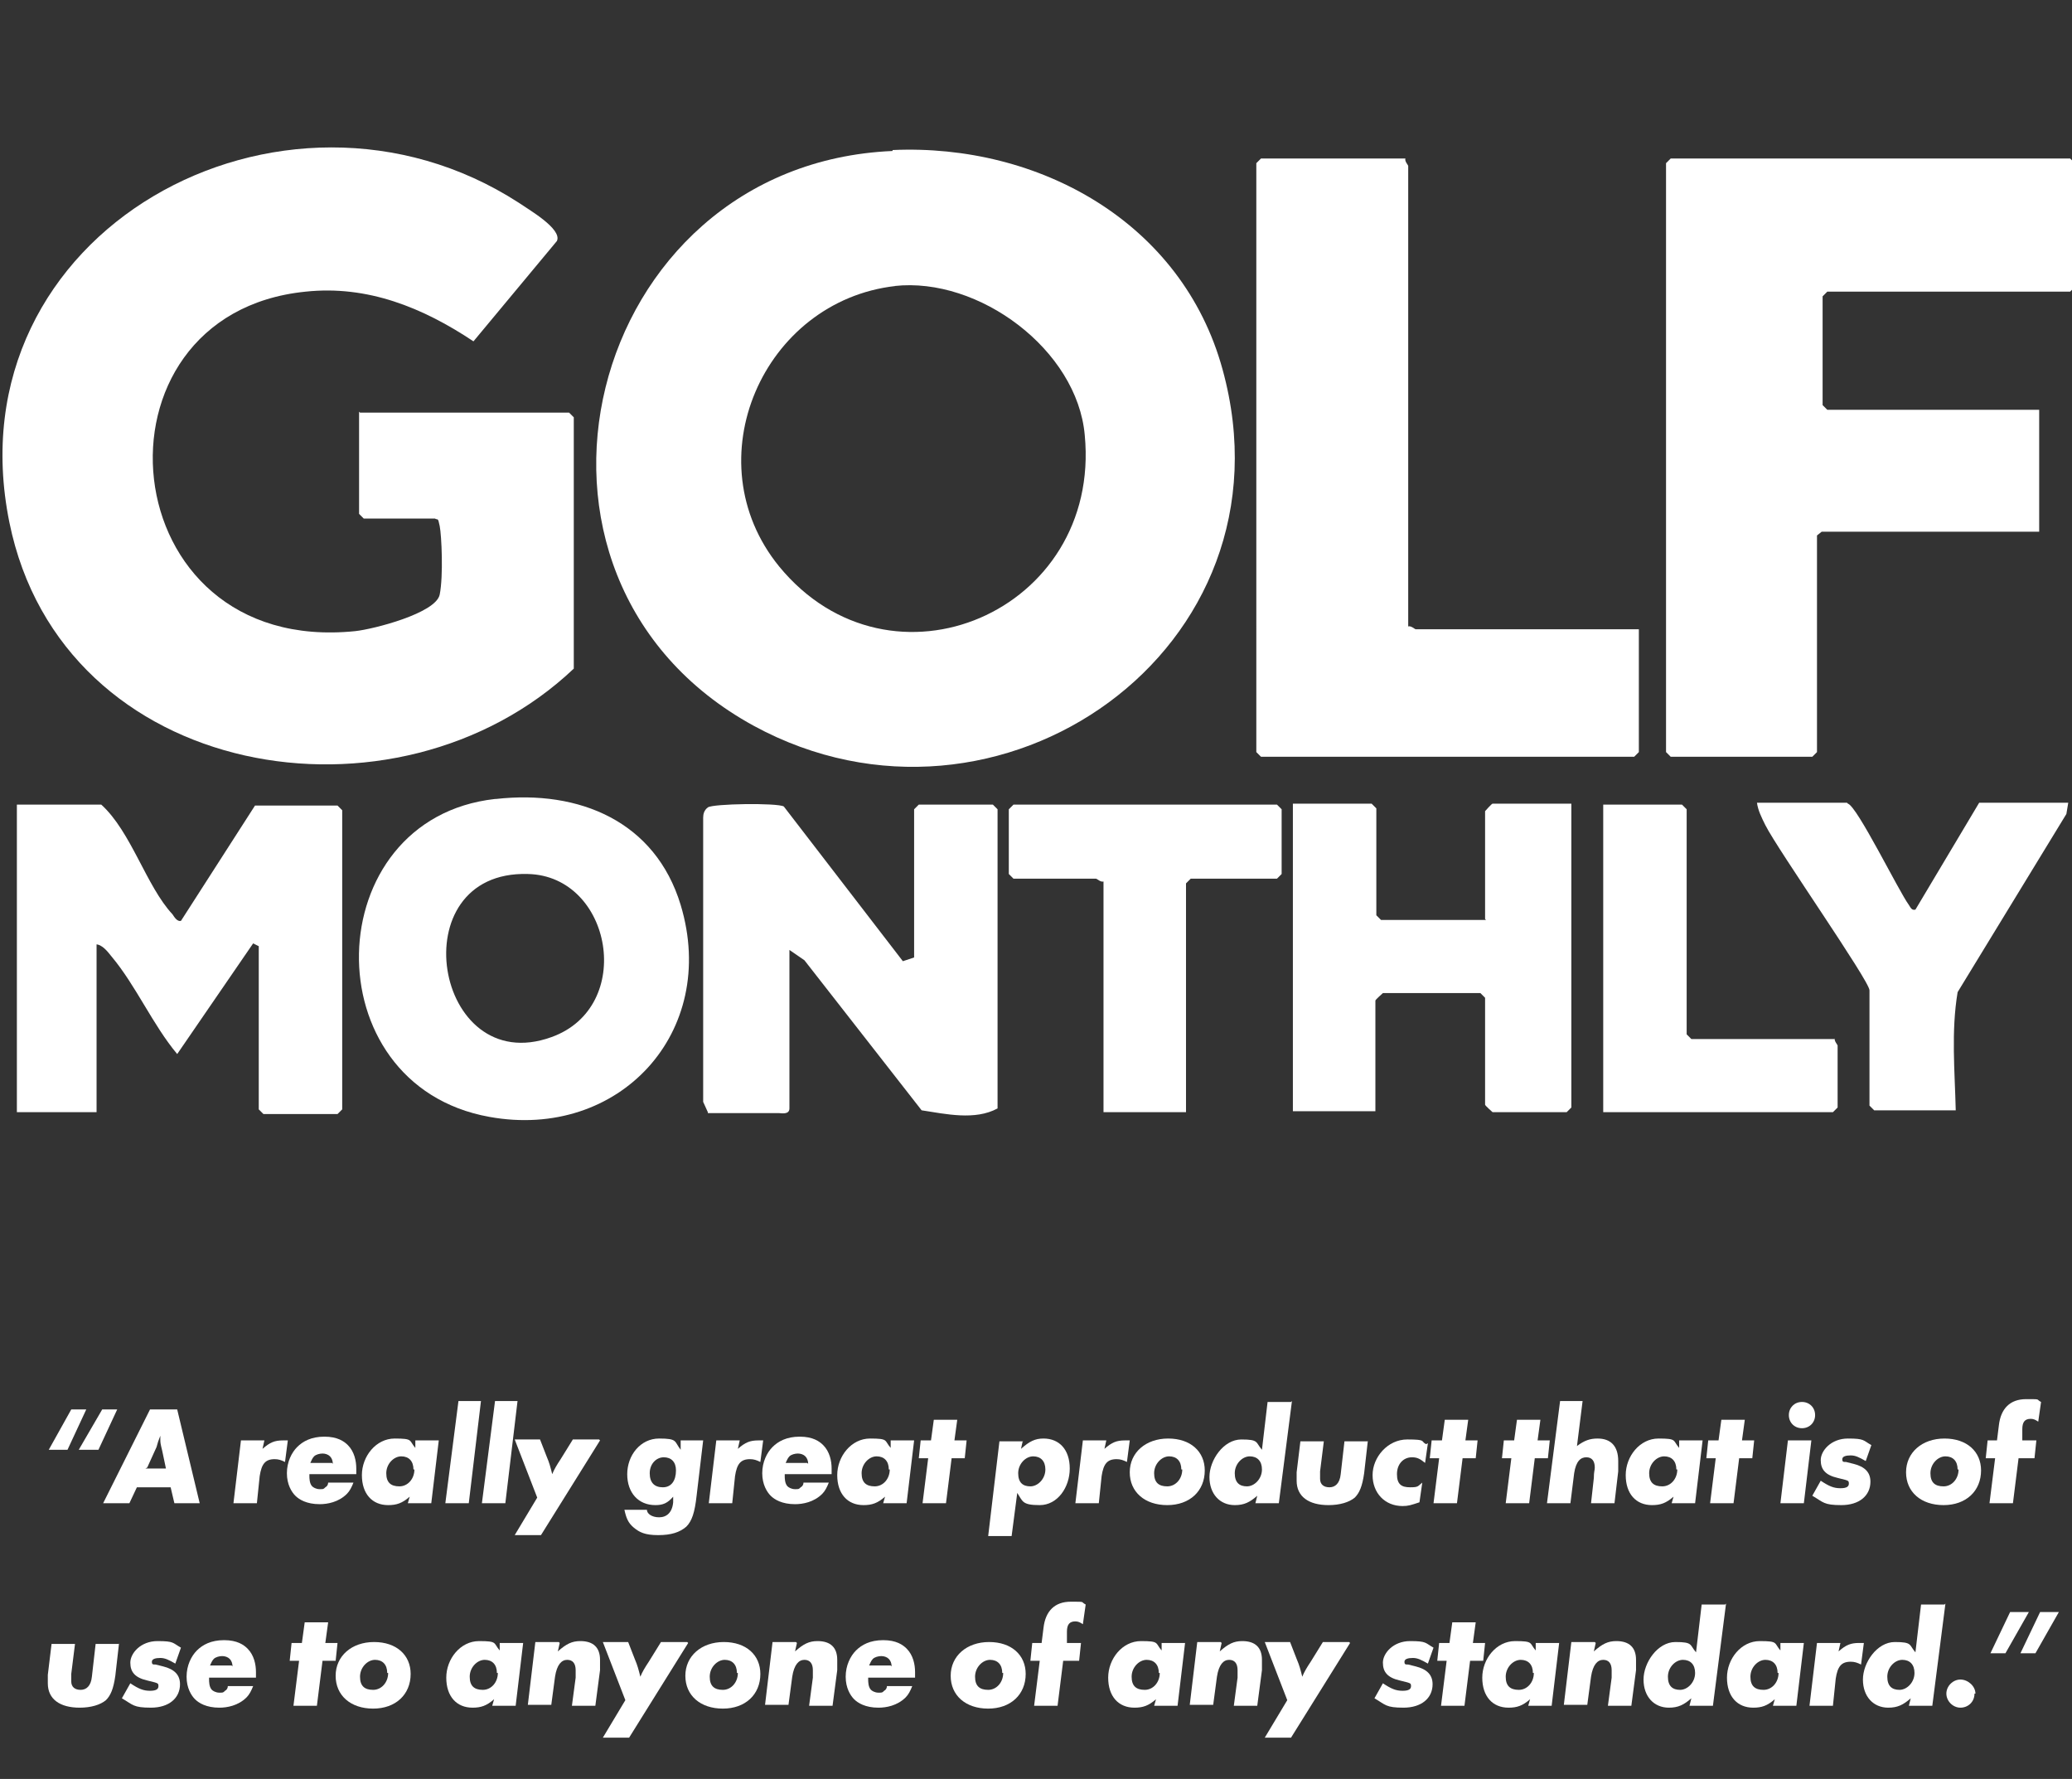 <?xml version="1.0" encoding="UTF-8"?>
<svg id="Layer_2" xmlns="http://www.w3.org/2000/svg" version="1.1" viewBox="0 0 221 189.7">
  <rect x="0" y="0" width="221" height="189.7" fill="#333333" stroke="none"/>
  <!-- Generator: Adobe Illustrator 29.5.1, SVG Export Plug-In . SVG Version: 2.1.0 Build 141)  -->
  <defs>
    <style>
      .st0 {
        fill: #fff;
      }
    </style>
  </defs>
  <g>
    <path class="st0" d="M95.2,16c15.6-.7,30.9,7.7,35.2,23.4,8.2,29.8-23.9,52.2-50,38-29.1-15.9-18-59.9,14.8-61.3ZM95.5,30.5c-14.1,1.6-21.6,18.6-12.4,29.9,11.9,14.5,34.4,4.8,32.6-14-.8-9.1-11.3-16.9-20.3-15.9Z"/>
    <path class="st0" d="M38.4,44h22.3l.5.5v26.8c-18.9,17.9-54.6,12-60.2-15.6C-5.3,24.6,30.2,5.4,55.3,21.6c1,.7,4.7,2.8,4.1,4.1l-8.9,10.7c-5.4-3.6-11.3-6-17.9-5.3-24,2.4-20.9,38.9,5.3,36.2,1.9-.2,8.6-1.9,9-3.9s.2-6.3,0-7.3-.2-.6-.5-.8h-7.6l-.5-.5v-10.9Z"/>
    <polygon class="st0" points="217.5 43.7 217.5 56.7 194.3 56.7 193.8 57.1 193.8 80.2 193.3 80.7 178.2 80.7 177.7 80.2 177.7 17.4 178.2 16.9 220.8 16.9 221.3 17.4 221.3 30.6 220.8 31.1 194.9 31.1 194.4 31.6 194.4 43.2 194.9 43.7 217.5 43.7"/>
    <path class="st0" d="M149.9,16.9c-.1.3.3.7.3.8v49.1c.3-.1.7.3.8.3h23.8v13.1l-.5.5h-39.8l-.5-.5V17.4l.5-.5h15.3Z"/>
    <path class="st0" d="M10.3,100.6v18H1.8v-32.8h9c3.2,2.9,4.8,8.7,7.6,11.7.2.3.5.8.9.7l7.9-12.3h8.8l.5.5v31.9l-.5.5h-7.9l-.5-.5v-17.4l-.6-.3-8.1,11.8c-2.6-3.1-4.4-7.3-7-10.4-.4-.5-1-1.3-1.7-1.3Z"/>
    <path class="st0" d="M75.5,118.6l-.5-1.1v-30.3c0-.4.1-.8.5-1.1.5-.4,7.4-.5,8.1-.1l12.7,16.5,1.2-.4v-15.8l.5-.5h7.9l.5.5v31.9c-2.4,1.3-5.5.6-8.1.2l-12.5-16-1.6-1.1v16.9c0,.7-.9.5-1.1.5h-7.6Z"/>
    <path class="st0" d="M52.9,85.2c8.9-1,17,2.4,19.7,11.3,4.1,13.6-6.6,25.1-20.4,22.6-19-3.4-18.3-31.8.6-33.9ZM56.3,93.2c-13.7-.4-10,21.9,2.5,17.4,9-3.2,6.5-17.2-2.5-17.4Z"/>
    <path class="st0" d="M158.4,98v-11.5c0,0,.7-.8.8-.8h8.4v32.4l-.5.5h-7.9c0,0-.8-.7-.8-.8v-11.4l-.5-.5h-10.4c0,0-.8.7-.8.8v11.8h-8.8v-32.8h8.4l.5.5v11.4l.5.5h11.2Z"/>
    <path class="st0" d="M197.1,85.7c1,.3,5.4,9.3,6.5,10.8.2.3.3.6.7.5l6.8-11.4h9.5l-.2,1.2-11.6,19c-.7,4.2-.3,8.4-.2,12.6h-8.7l-.5-.5v-12.3c0-1-9.8-15-11.1-17.6-.4-.8-.8-1.6-.9-2.4h9.6Z"/>
    <path class="st0" d="M126.5,118.6h-8.8v-24.6c-.3.1-.7-.3-.8-.3h-8.8l-.5-.5v-6.9l.5-.5h28.1l.5.5v6.9l-.5.5h-9.2l-.5.5v24.5Z"/>
    <path class="st0" d="M195.7,110.7c-.1.3.3.7.3.8v6.6l-.5.5h-24.5v-32.8h8.4l.5.5v24l.5.5h15.3Z"/>
  </g>
  <g>
    <path class="st0" d="M5.2,154.6l2.4-4.3h1.6l-2,4.3h-2.1ZM8.4,154.6l2.5-4.3h1.6l-2,4.3h-2.1Z"/>
    <path class="st0" d="M14.6,158.6l-.8,1.7h-2.8l5-10h2.9l2.4,10h-2.7l-.4-1.7h-3.6ZM15.5,156.6h2.2l-.4-1.9c-.2-.8-.2-.9-.2-1.2,0,0,0-.2,0-.4-.2.5-.3.8-.4,1.2l-1,2.2Z"/>
    <path class="st0" d="M28.2,153.6l-.2.9c.8-.7,1.3-.9,2.2-.9s.3,0,.5,0l-.3,2.3c-.4-.2-.7-.3-1.1-.3-1,0-1.4.5-1.6,1.8l-.3,2.9h-2.5l.8-6.7h2.5Z"/>
    <path class="st0" d="M33,157.4c0,.2,0,.8.3,1.1.1.1.4.3.8.3s.4,0,.6-.2c.2-.1.3-.3.3-.5h2.7c-.2.5-.4.9-.7,1.2-.9.9-2.1,1.1-2.9,1.1-1.4,0-2.2-.5-2.6-.9-.4-.4-.9-1.2-.9-2.4s.5-2.2,1.1-2.8c.6-.6,1.5-1.1,2.9-1.1s2.1.5,2.5.9c.7.7.9,1.7.9,2.5s0,.4,0,.6h-5ZM35.5,156.1c0-.3-.1-.6-.3-.8-.2-.2-.5-.3-.8-.3s-.7.1-.9.3c-.2.2-.3.5-.4.7h2.3Z"/>
    <path class="st0" d="M46.8,153.6l-.8,6.7h-2.5l.2-.7c-.8.7-1.4.9-2.3.9-1.7,0-2.8-1.2-2.8-3.2s1.5-3.9,3.5-3.9,1.5.2,2.2,1v-.8h2.5ZM44.1,156.7c0-.9-.5-1.4-1.3-1.4s-1.6.8-1.6,1.8.5,1.4,1.4,1.4,1.6-.8,1.6-1.8Z"/>
    <path class="st0" d="M51.3,149.4l-1.3,10.9h-2.5l1.4-10.9h2.5Z"/>
    <path class="st0" d="M55.2,149.4l-1.3,10.9h-2.5l1.4-10.9h2.5Z"/>
    <path class="st0" d="M64,153.6l-6.3,10.1h-2.8l2.4-4-2.4-6.2h2.7l.7,1.8c.3.7.4,1.1.6,1.9.2-.5.5-1,.9-1.6l1.3-2.1h2.8Z"/>
    <path class="st0" d="M75,153.6l-.7,5.9c-.2,1.8-.5,2.7-1.1,3.3-.7.6-1.6.9-3,.9s-2-.3-2.6-.8c-.6-.5-.8-1-1-1.9h2.4c0,.4.5.8,1.3.8s1.4-.5,1.5-1.6v-.6c-.6.7-1.1.9-1.9.9-1.8,0-3-1.3-3-3.3s1.4-3.8,3.4-3.8,1.6.3,2.3,1.2v-1h2.5ZM72.1,156.8c0-.9-.5-1.4-1.3-1.4s-1.5.7-1.5,1.7.5,1.5,1.4,1.5,1.4-.7,1.4-1.8Z"/>
    <path class="st0" d="M78.9,153.6l-.2.9c.8-.7,1.3-.9,2.2-.9s.3,0,.5,0l-.3,2.3c-.4-.2-.7-.3-1.1-.3-1,0-1.4.5-1.6,1.8l-.3,2.9h-2.5l.8-6.7h2.5Z"/>
    <path class="st0" d="M83.7,157.4c0,.2,0,.8.3,1.1.1.1.4.3.8.3s.4,0,.6-.2c.2-.1.3-.3.3-.5h2.7c-.2.5-.4.9-.7,1.2-.9.9-2.1,1.1-2.9,1.1-1.4,0-2.2-.5-2.6-.9-.4-.4-.9-1.2-.9-2.4s.5-2.2,1.1-2.8c.6-.6,1.5-1.1,2.9-1.1s2.1.5,2.5.9c.7.7.9,1.7.9,2.5s0,.4,0,.6h-5ZM86.2,156.1c0-.3-.1-.6-.3-.8-.2-.2-.5-.3-.8-.3s-.7.1-.9.3c-.2.2-.3.5-.4.7h2.3Z"/>
    <path class="st0" d="M97.5,153.6l-.8,6.7h-2.5l.2-.7c-.8.7-1.4.9-2.3.9-1.7,0-2.8-1.2-2.8-3.2s1.5-3.9,3.5-3.9,1.5.2,2.2,1v-.8h2.5ZM94.8,156.7c0-.9-.5-1.4-1.3-1.4s-1.6.8-1.6,1.8.5,1.4,1.4,1.4,1.6-.8,1.6-1.8Z"/>
    <path class="st0" d="M101.5,155.5l-.6,4.8h-2.5l.6-4.8h-1l.2-1.9h1.1l.3-2.2h2.5l-.3,2.2h1.3l-.2,1.9h-1.3Z"/>
    <path class="st0" d="M109.1,153.6l-.2.9c.9-.8,1.5-1.1,2.4-1.1,1.7,0,2.8,1.2,2.8,3.2s-1.3,3.9-3.2,3.9-1.8-.4-2.4-1.3l-.6,4.6h-2.5l1.2-10.1h2.5ZM111.5,156.7c0-.9-.5-1.4-1.3-1.4s-1.6.8-1.6,1.8.5,1.4,1.3,1.4,1.6-.8,1.6-1.8Z"/>
    <path class="st0" d="M118,153.6l-.2.9c.8-.7,1.3-.9,2.2-.9s.3,0,.5,0l-.3,2.3c-.4-.2-.7-.3-1.1-.3-1,0-1.4.5-1.6,1.8l-.3,2.9h-2.5l.8-6.7h2.5Z"/>
    <path class="st0" d="M128.5,156.8c0,2.2-1.6,3.7-4,3.7s-4-1.4-4-3.5,1.7-3.6,4.1-3.6,3.9,1.4,3.9,3.4ZM126,156.7c0-.9-.5-1.4-1.3-1.4s-1.6.8-1.6,1.8.5,1.4,1.4,1.4,1.6-.8,1.6-1.8Z"/>
    <path class="st0" d="M137.8,149.4l-1.4,10.9h-2.5l.2-.8c-.8.7-1.4,1-2.4,1-1.6,0-2.7-1.2-2.7-3s1.5-4,3.4-4,1.5.3,2.2,1.1l.6-5.1h2.5ZM134.6,156.7c0-.9-.5-1.4-1.3-1.4s-1.6.8-1.6,1.8.5,1.4,1.3,1.4,1.6-.8,1.6-1.8Z"/>
    <path class="st0" d="M145.9,153.6l-.4,3.5c-.2,1.4-.5,2.1-1,2.6-.6.5-1.6.8-2.8.8-2.1,0-3.4-.9-3.4-2.6s0-.5,0-.9l.4-3.3h2.5l-.4,3.2c0,.4,0,.7,0,.8,0,.6.4.9,1,.9s1.1-.4,1.2-1.4l.4-3.5h2.5Z"/>
    <path class="st0" d="M152.3,153.9l-.3,2.1c-.5-.4-.8-.6-1.4-.6-.9,0-1.6.7-1.6,1.8s.5,1.4,1.4,1.4.8-.1,1.3-.5l-.3,2.1c-.9.3-1.2.4-1.8.4-1.9,0-3.2-1.4-3.2-3.3s1.6-3.8,3.7-3.8,1.4.2,2,.5Z"/>
    <path class="st0" d="M156,155.5l-.6,4.8h-2.5l.6-4.8h-1l.2-1.9h1.1l.3-2.2h2.5l-.3,2.2h1.3l-.2,1.9h-1.3Z"/>
    <path class="st0" d="M163.7,155.5l-.6,4.8h-2.5l.6-4.8h-1l.2-1.9h1.1l.3-2.2h2.5l-.3,2.2h1.3l-.2,1.9h-1.3Z"/>
    <path class="st0" d="M168.8,149.4l-.6,4.8c.8-.6,1.4-.8,2.2-.8,1.4,0,2.2.8,2.2,2.4s0,.6,0,1.1l-.4,3.4h-2.5l.3-2.7c0-.7.1-.8.1-1.1,0-.7-.3-1.1-.9-1.1s-1.1.4-1.3,1.7l-.4,3.2h-2.5l1.4-10.9h2.5Z"/>
    <path class="st0" d="M181.6,153.6l-.8,6.7h-2.5l.2-.7c-.8.7-1.4.9-2.3.9-1.7,0-2.8-1.2-2.8-3.2s1.5-3.9,3.5-3.9,1.5.2,2.2,1v-.8h2.5ZM178.8,156.7c0-.9-.5-1.4-1.3-1.4s-1.6.8-1.6,1.8.5,1.4,1.4,1.4,1.6-.8,1.6-1.8Z"/>
    <path class="st0" d="M185.5,155.5l-.6,4.8h-2.5l.6-4.8h-1l.2-1.9h1.1l.3-2.2h2.5l-.3,2.2h1.3l-.2,1.9h-1.3Z"/>
    <path class="st0" d="M193.2,153.6l-.8,6.7h-2.5l.8-6.7h2.5ZM192.2,149.5c.8,0,1.4.6,1.4,1.4s-.6,1.4-1.4,1.4-1.4-.6-1.4-1.4.6-1.4,1.4-1.4Z"/>
    <path class="st0" d="M199.6,154.1l-.6,1.7c-.7-.4-1.1-.6-1.6-.6s-.9.1-.9.4.1.3.4.3l.8.2c1.2.3,1.8.9,1.8,1.9,0,1.5-1.2,2.5-3.1,2.5s-1.9-.3-3.1-1l.9-1.6c.9.6,1.4.8,2.1.8s.9-.2.9-.5-.1-.3-.4-.4l-.8-.2c-1.3-.3-1.8-.9-1.8-1.9s1.1-2.3,2.9-2.3,1.6.2,2.5.7Z"/>
    <path class="st0" d="M211.3,156.8c0,2.2-1.6,3.7-4,3.7s-4-1.4-4-3.5,1.7-3.6,4.1-3.6,3.9,1.4,3.9,3.4ZM208.8,156.7c0-.9-.5-1.4-1.3-1.4s-1.6.8-1.6,1.8.5,1.4,1.4,1.4,1.6-.8,1.6-1.8Z"/>
    <path class="st0" d="M215.3,155.5l-.6,4.8h-2.5l.6-4.8h-1l.2-1.9h1l.2-1.6c.2-1.8,1.2-2.8,2.9-2.8s1,0,1.6.3l-.3,2.1c-.3-.2-.5-.3-.8-.3-.6,0-.9.3-.9,1.1v1.2c-.1,0,1.5,0,1.5,0l-.2,1.9h-1.7Z"/>
    <path class="st0" d="M12.7,175.2l-.4,3.5c-.2,1.4-.5,2.1-1,2.6-.6.5-1.6.8-2.8.8-2.1,0-3.4-.9-3.4-2.6s0-.5,0-.9l.4-3.3h2.5l-.4,3.2c0,.4,0,.7,0,.8,0,.6.4.9,1,.9s1.1-.4,1.2-1.4l.4-3.5h2.5Z"/>
    <path class="st0" d="M19.3,175.7l-.6,1.7c-.7-.4-1.1-.6-1.6-.6s-.9.1-.9.4.1.3.4.3l.8.2c1.2.3,1.8.9,1.8,1.9,0,1.5-1.2,2.5-3.1,2.5s-1.9-.3-3.1-1l.9-1.6c.9.6,1.4.8,2.1.8s.9-.2.9-.5-.1-.3-.4-.4l-.8-.2c-1.3-.3-1.8-.9-1.8-1.9s1.1-2.3,2.9-2.3,1.6.2,2.5.7Z"/>
    <path class="st0" d="M22.3,179.1c0,.2,0,.8.3,1.1.1.1.4.3.8.3s.4,0,.6-.2c.2-.1.3-.3.3-.5h2.7c-.2.5-.4.9-.7,1.2-.9.9-2.1,1.1-2.9,1.1-1.4,0-2.2-.5-2.6-.9-.4-.4-.9-1.2-.9-2.4s.5-2.2,1.1-2.8c.6-.6,1.5-1.1,2.9-1.1s2.1.5,2.5.9c.7.7.9,1.7.9,2.5s0,.4,0,.6h-5ZM24.8,177.7c0-.3-.1-.6-.3-.8-.2-.2-.5-.3-.8-.3s-.7.1-.9.3c-.2.2-.3.5-.4.7h2.3Z"/>
    <path class="st0" d="M34.4,177.1l-.6,4.8h-2.5l.6-4.8h-1l.2-1.9h1.1l.3-2.2h2.5l-.3,2.2h1.3l-.2,1.9h-1.3Z"/>
    <path class="st0" d="M43.8,178.5c0,2.2-1.6,3.7-4,3.7s-4-1.4-4-3.5,1.7-3.6,4.1-3.6,3.9,1.4,3.9,3.4ZM41.3,178.4c0-.9-.5-1.4-1.3-1.4s-1.6.8-1.6,1.8.5,1.4,1.4,1.4,1.6-.8,1.6-1.8Z"/>
    <path class="st0" d="M55.8,175.2l-.8,6.7h-2.5l.2-.7c-.8.7-1.4.9-2.3.9-1.7,0-2.8-1.2-2.8-3.2s1.5-3.9,3.5-3.9,1.5.2,2.2,1v-.8h2.5ZM53,178.4c0-.9-.5-1.4-1.3-1.4s-1.6.8-1.6,1.8.5,1.4,1.4,1.4,1.6-.8,1.6-1.8Z"/>
    <path class="st0" d="M59.7,175.2l-.2.9c.9-.8,1.5-1.1,2.4-1.1,1.4,0,2.1.7,2.1,2s0,.6,0,1.1l-.5,3.8h-2.5l.4-3c0-.4,0-.6,0-.8,0-.7-.3-1.1-.9-1.1s-1.1.5-1.3,1.8l-.4,3h-2.5l.8-6.7h2.5Z"/>
    <path class="st0" d="M73.4,175.2l-6.3,10.1h-2.8l2.4-4-2.4-6.2h2.7l.7,1.8c.3.7.4,1.1.6,1.9.2-.5.5-1,.9-1.6l1.3-2.1h2.8Z"/>
    <path class="st0" d="M81.1,178.5c0,2.2-1.6,3.7-4,3.7s-4-1.4-4-3.5,1.7-3.6,4.1-3.6,3.9,1.4,3.9,3.4ZM78.6,178.4c0-.9-.5-1.4-1.3-1.4s-1.6.8-1.6,1.8.5,1.4,1.4,1.4,1.6-.8,1.6-1.8Z"/>
    <path class="st0" d="M85,175.2l-.2.9c.9-.8,1.5-1.1,2.4-1.1,1.4,0,2.1.7,2.1,2s0,.6,0,1.1l-.5,3.8h-2.5l.4-3c0-.4,0-.6,0-.8,0-.7-.3-1.1-.9-1.1s-1.1.5-1.3,1.8l-.4,3h-2.5l.8-6.7h2.5Z"/>
    <path class="st0" d="M92.6,179.1c0,.2,0,.8.3,1.1.1.1.4.3.8.3s.4,0,.6-.2c.2-.1.3-.3.3-.5h2.7c-.2.5-.4.9-.7,1.2-.9.9-2.1,1.1-2.9,1.1-1.4,0-2.2-.5-2.6-.9-.4-.4-.9-1.2-.9-2.4s.5-2.2,1.1-2.8c.6-.6,1.5-1.1,2.9-1.1s2.1.5,2.5.9c.7.7.9,1.7.9,2.5s0,.4,0,.6h-5ZM95.1,177.7c0-.3-.1-.6-.3-.8-.2-.2-.5-.3-.8-.3s-.7.1-.9.3c-.2.2-.3.5-.4.7h2.3Z"/>
    <path class="st0" d="M109.4,178.5c0,2.2-1.6,3.7-4,3.7s-4-1.4-4-3.5,1.7-3.6,4.1-3.6,3.9,1.4,3.9,3.4ZM106.9,178.4c0-.9-.5-1.4-1.3-1.4s-1.6.8-1.6,1.8.5,1.4,1.4,1.4,1.6-.8,1.6-1.8Z"/>
    <path class="st0" d="M113.4,177.1l-.6,4.8h-2.5l.6-4.8h-1l.2-1.9h1l.2-1.6c.2-1.8,1.2-2.8,2.9-2.8s1,0,1.6.3l-.3,2.1c-.3-.2-.5-.3-.8-.3-.6,0-.9.3-.9,1.1v1.2c-.1,0,1.5,0,1.5,0l-.2,1.9h-1.7Z"/>
    <path class="st0" d="M126.4,175.2l-.8,6.7h-2.5l.2-.7c-.8.7-1.4.9-2.3.9-1.7,0-2.8-1.2-2.8-3.2s1.5-3.9,3.5-3.9,1.5.2,2.2,1v-.8h2.5ZM123.6,178.4c0-.9-.5-1.4-1.3-1.4s-1.6.8-1.6,1.8.5,1.4,1.4,1.4,1.6-.8,1.6-1.8Z"/>
    <path class="st0" d="M130.3,175.2l-.2.9c.9-.8,1.5-1.1,2.4-1.1,1.4,0,2.1.7,2.1,2s0,.6,0,1.1l-.5,3.8h-2.5l.4-3c0-.4,0-.6,0-.8,0-.7-.3-1.1-.9-1.1s-1.1.5-1.3,1.8l-.4,3h-2.5l.8-6.7h2.5Z"/>
    <path class="st0" d="M144,175.2l-6.3,10.1h-2.8l2.4-4-2.4-6.2h2.7l.7,1.8c.3.7.4,1.1.6,1.9.2-.5.5-1,.9-1.6l1.3-2.1h2.8Z"/>
    <path class="st0" d="M152.9,175.7l-.6,1.7c-.7-.4-1.1-.6-1.6-.6s-.9.1-.9.4.1.3.4.3l.8.2c1.2.3,1.8.9,1.8,1.9,0,1.5-1.2,2.5-3.1,2.5s-1.9-.3-3.1-1l.9-1.6c.9.6,1.4.8,2.1.8s.9-.2.9-.5-.1-.3-.4-.4l-.8-.2c-1.3-.3-1.8-.9-1.8-1.9s1.1-2.3,2.9-2.3,1.6.2,2.5.7Z"/>
    <path class="st0" d="M156.8,177.1l-.6,4.8h-2.5l.6-4.8h-1l.2-1.9h1.1l.3-2.2h2.5l-.3,2.2h1.3l-.2,1.9h-1.3Z"/>
    <path class="st0" d="M166.3,175.2l-.8,6.7h-2.5l.2-.7c-.8.7-1.4.9-2.3.9-1.7,0-2.8-1.2-2.8-3.2s1.5-3.9,3.5-3.9,1.5.2,2.2,1v-.8h2.5ZM163.5,178.4c0-.9-.5-1.4-1.3-1.4s-1.6.8-1.6,1.8.5,1.4,1.4,1.4,1.6-.8,1.6-1.8Z"/>
    <path class="st0" d="M170.2,175.2l-.2.9c.9-.8,1.5-1.1,2.4-1.1,1.4,0,2.1.7,2.1,2s0,.6,0,1.1l-.5,3.8h-2.5l.4-3c0-.4,0-.6,0-.8,0-.7-.3-1.1-.9-1.1s-1.1.5-1.3,1.8l-.4,3h-2.5l.8-6.7h2.5Z"/>
    <path class="st0" d="M184.1,171l-1.4,10.9h-2.5l.2-.8c-.8.7-1.4,1-2.4,1-1.6,0-2.7-1.2-2.7-3s1.5-4,3.4-4,1.5.3,2.2,1.1l.6-5.1h2.5ZM180.8,178.4c0-.9-.5-1.4-1.3-1.4s-1.6.8-1.6,1.8.5,1.4,1.3,1.4,1.6-.8,1.6-1.8Z"/>
    <path class="st0" d="M192.4,175.2l-.8,6.7h-2.5l.2-.7c-.8.7-1.4.9-2.3.9-1.7,0-2.8-1.2-2.8-3.2s1.5-3.9,3.5-3.9,1.5.2,2.2,1v-.8h2.5ZM189.6,178.4c0-.9-.5-1.4-1.3-1.4s-1.6.8-1.6,1.8.5,1.4,1.4,1.4,1.6-.8,1.6-1.8Z"/>
    <path class="st0" d="M196.3,175.2l-.2.9c.8-.7,1.3-.9,2.2-.9s.3,0,.5,0l-.3,2.3c-.4-.2-.7-.3-1.1-.3-1,0-1.4.5-1.6,1.8l-.3,2.9h-2.5l.8-6.7h2.5Z"/>
    <path class="st0" d="M207.5,171l-1.4,10.9h-2.5l.2-.8c-.8.7-1.4,1-2.4,1-1.6,0-2.7-1.2-2.7-3s1.5-4,3.4-4,1.5.3,2.2,1.1l.6-5.1h2.5ZM204.2,178.4c0-.9-.5-1.4-1.3-1.4s-1.6.8-1.6,1.8.5,1.4,1.3,1.4,1.6-.8,1.6-1.8Z"/>
    <path class="st0" d="M210.6,180.6c0,.9-.7,1.5-1.5,1.5s-1.5-.7-1.5-1.5.7-1.5,1.5-1.5,1.6.7,1.6,1.5Z"/>
    <path class="st0" d="M216.4,171.9l-2.5,4.4h-1.6l2.1-4.4h2.1ZM219.6,171.9l-2.5,4.4h-1.6l2.1-4.4h2.1Z"/>
  </g>
</svg>
